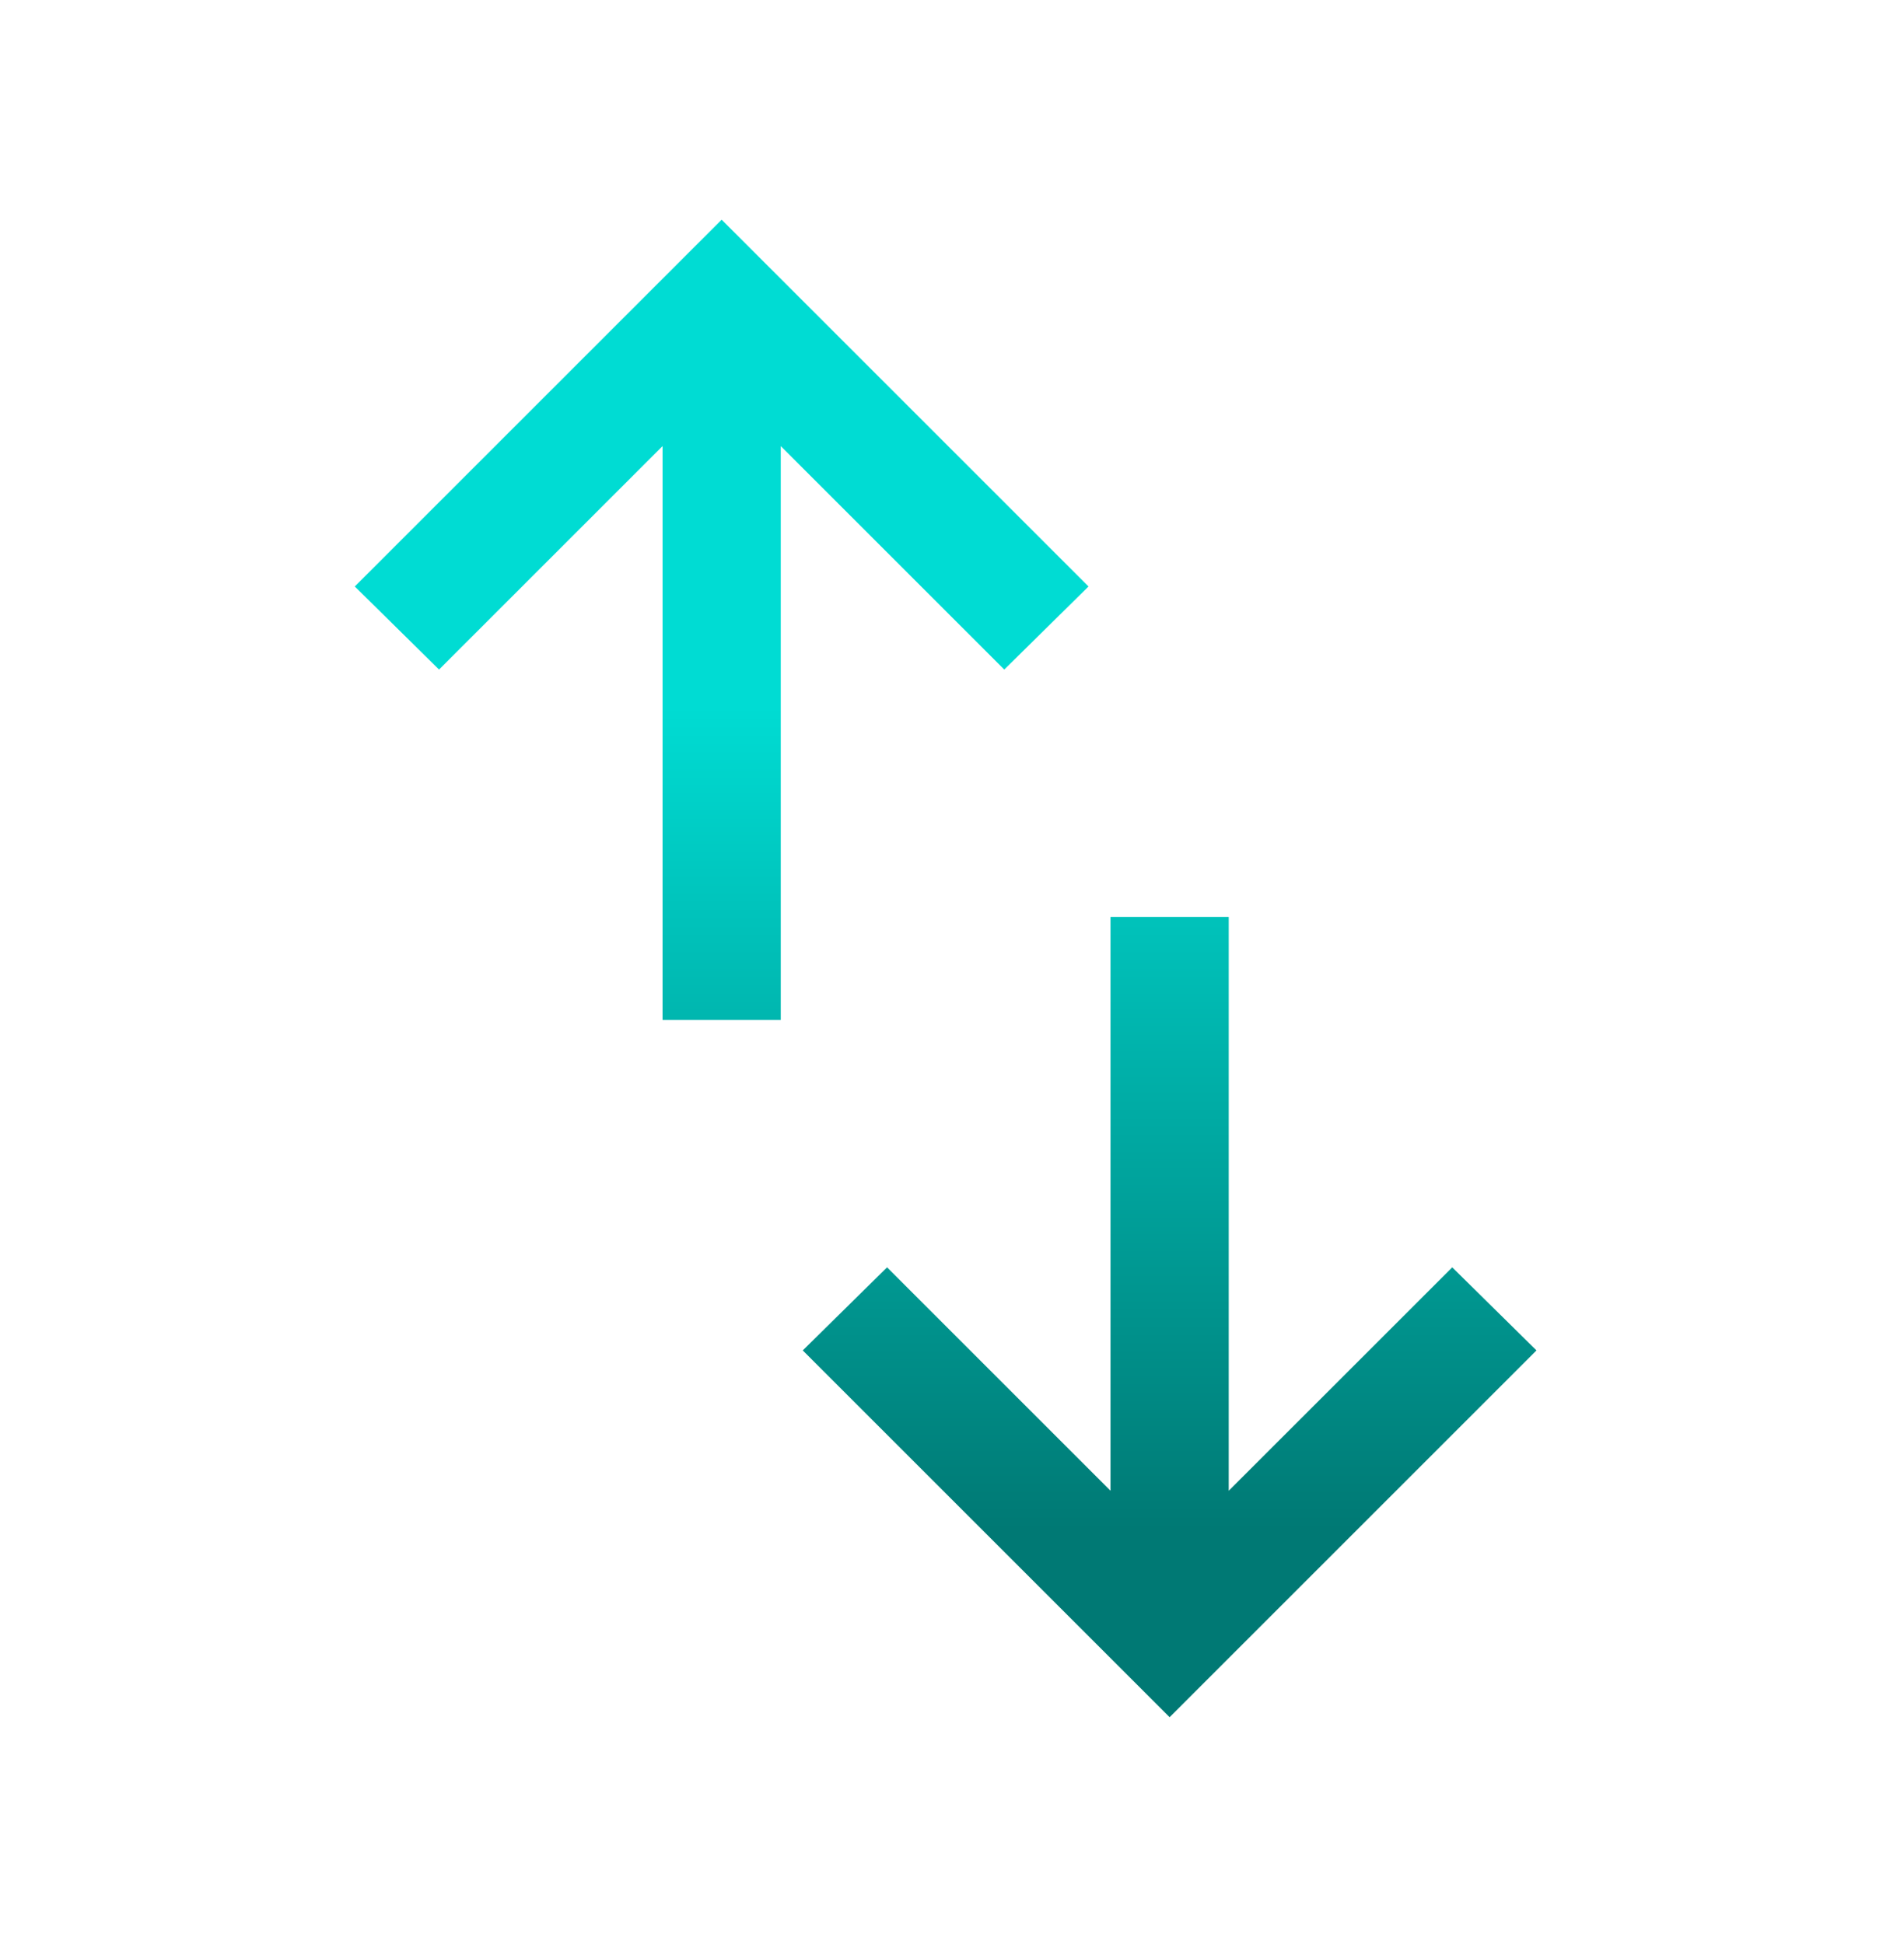 <svg width="47" height="48" viewBox="0 0 47 48" fill="none" xmlns="http://www.w3.org/2000/svg">
<mask id="mask0_10875_18516" style="mask-type:alpha" maskUnits="userSpaceOnUse" x="0" y="0" width="47" height="48">
<rect y="0.559" width="46.703" height="46.703" fill="#D9D9D9"/>
</mask>
<g mask="url(#mask0_10875_18516)">
<path d="M16.355 25.183V11.014L10.838 16.531L8.758 14.48L17.814 5.424L26.87 14.48L24.79 16.531L19.273 11.014V25.183H16.355ZM28.872 42.397L19.816 33.341L21.897 31.29L27.413 36.806V22.638H30.331V36.806L35.848 31.29L37.928 33.341L28.872 42.397Z" fill="url(#paint0_linear_10875_18516)"/>
</g>
<defs>
<linearGradient id="paint0_linear_10875_18516" x1="23.343" y1="5.424" x2="23.343" y2="42.397" gradientUnits="userSpaceOnUse">
<stop offset="0.325" stop-color="#00DCD3"/>
<stop offset="0.875" stop-color="#007974"/>
</linearGradient>
</defs>
</svg>
